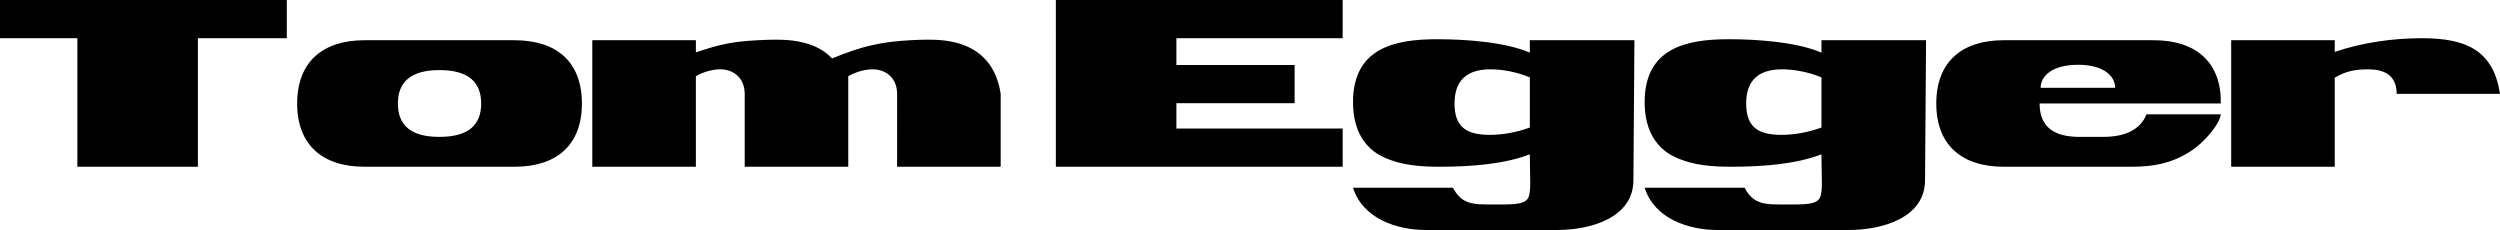 <svg xmlns:xlink="http://www.w3.org/1999/xlink" xmlns="http://www.w3.org/2000/svg" width="1500" height="138" viewBox="0 0 500 46"><path d="M15.471 33.349V7.64H0V0h57.362v7.641H39.578V33.35zm87.444 0H72.898c-8.378 0-13.467-4.352-13.467-12.651 0-8.3 5.089-12.652 13.467-12.652h30.017c8.379 0 13.467 4.302 13.467 12.652s-5.088 12.65-13.467 12.65m-15.06-5.972c5.911 0 8.379-2.429 8.379-6.68s-2.52-6.68-8.327-6.68-8.327 2.43-8.327 6.68c0 4.251 2.467 6.68 8.275 6.68m30.606 5.973V8.046h20.714v2.43c4.78-1.62 7.453-2.177 12.387-2.43 5.449-.303 7.453.05 9.458.557 2.416.658 4.112 1.72 5.397 3.087 6.065-2.53 10.023-3.34 15.625-3.644 5.449-.303 7.453.05 9.458.557 6.168 1.72 8.07 6.376 8.635 10.172v14.574h-20.714V18.775c0-3.037-2.056-4.91-4.934-4.91-1.285 0-3.136.406-4.832 1.367V33.35h-20.714V18.775c0-3.037-2.056-4.91-4.934-4.91-1.285 0-3.136.406-4.832 1.367V33.35zm92.71 0V0h57.363v7.641h-33.256v5.365h23.644v7.64h-23.644v5.061h33.256v7.642zM311.465 46H285.2c-5.86 0-12.644-2.277-14.597-8.451h19.994c1.748 3.441 4.369 3.34 7.607 3.34 3.907 0 6.425.152 7.35-1.164.771-1.215.412-4.15.412-8.704v-.152c-4.883 1.873-11.257 2.48-18.042 2.48-3.649 0-7.71-.253-11.205-1.923-3.649-1.67-6.116-5.213-6.116-10.982 0-10.728 8.121-12.6 16.807-12.6 5.449 0 13.467.506 18.556 2.682v-2.48h20.919l-.205 27.985c0 7.641-8.79 9.969-15.215 9.969m-13.518-19.027c2.622 0 5.397-.507 8.019-1.468v-10.02c-2.468-1.063-5.449-1.62-7.865-1.62-4.78 0-7.196 2.278-7.196 6.833 0 4.655 2.313 6.275 7.042 6.275M369.792 46h-26.265c-5.86 0-12.644-2.277-14.598-8.451h19.995c1.748 3.441 4.369 3.34 7.607 3.34 3.907 0 6.425.152 7.35-1.164.771-1.215.412-4.15.412-8.704v-.152c-4.883 1.873-11.257 2.48-18.042 2.48-3.649 0-7.71-.253-11.205-1.923-3.649-1.67-6.117-5.213-6.117-10.982 0-10.728 8.122-12.6 16.808-12.6 5.449 0 13.467.506 18.556 2.682v-2.48h20.919l-.205 27.985c0 7.641-8.79 9.969-15.215 9.969m-13.518-19.027c2.622 0 5.397-.507 8.019-1.468v-10.02c-2.468-1.063-5.449-1.62-7.865-1.62-4.78 0-7.196 2.278-7.196 6.833 0 4.655 2.313 6.275 7.042 6.275m69.995 6.376h-25.546c-8.378 0-13.467-4.352-13.467-12.651 0-8.3 5.089-12.652 13.467-12.652h29.966c8.841 0 13.621 4.707 13.467 12.652h-36.237c0 4.706 2.878 6.629 7.813 6.68h4.883c4.06 0 7.35-1.215 8.686-4.504h14.855c-.154 1.77-3.135 5.617-6.374 7.59-3.7 2.278-7.247 2.885-11.513 2.885M408.125 17.56h14.906c0-2.277-2.211-4.605-7.402-4.605-5.294 0-7.504 2.328-7.504 4.605m38.111 15.789V8.046h20.714v2.328c5.551-1.872 11.616-2.733 17.424-2.733 8.738 0 14.29 2.328 15.626 11.134h-20.663c0-3.846-2.673-4.91-5.654-4.91-2.93 0-4.677.456-6.733 1.67V33.35z"></path></svg>